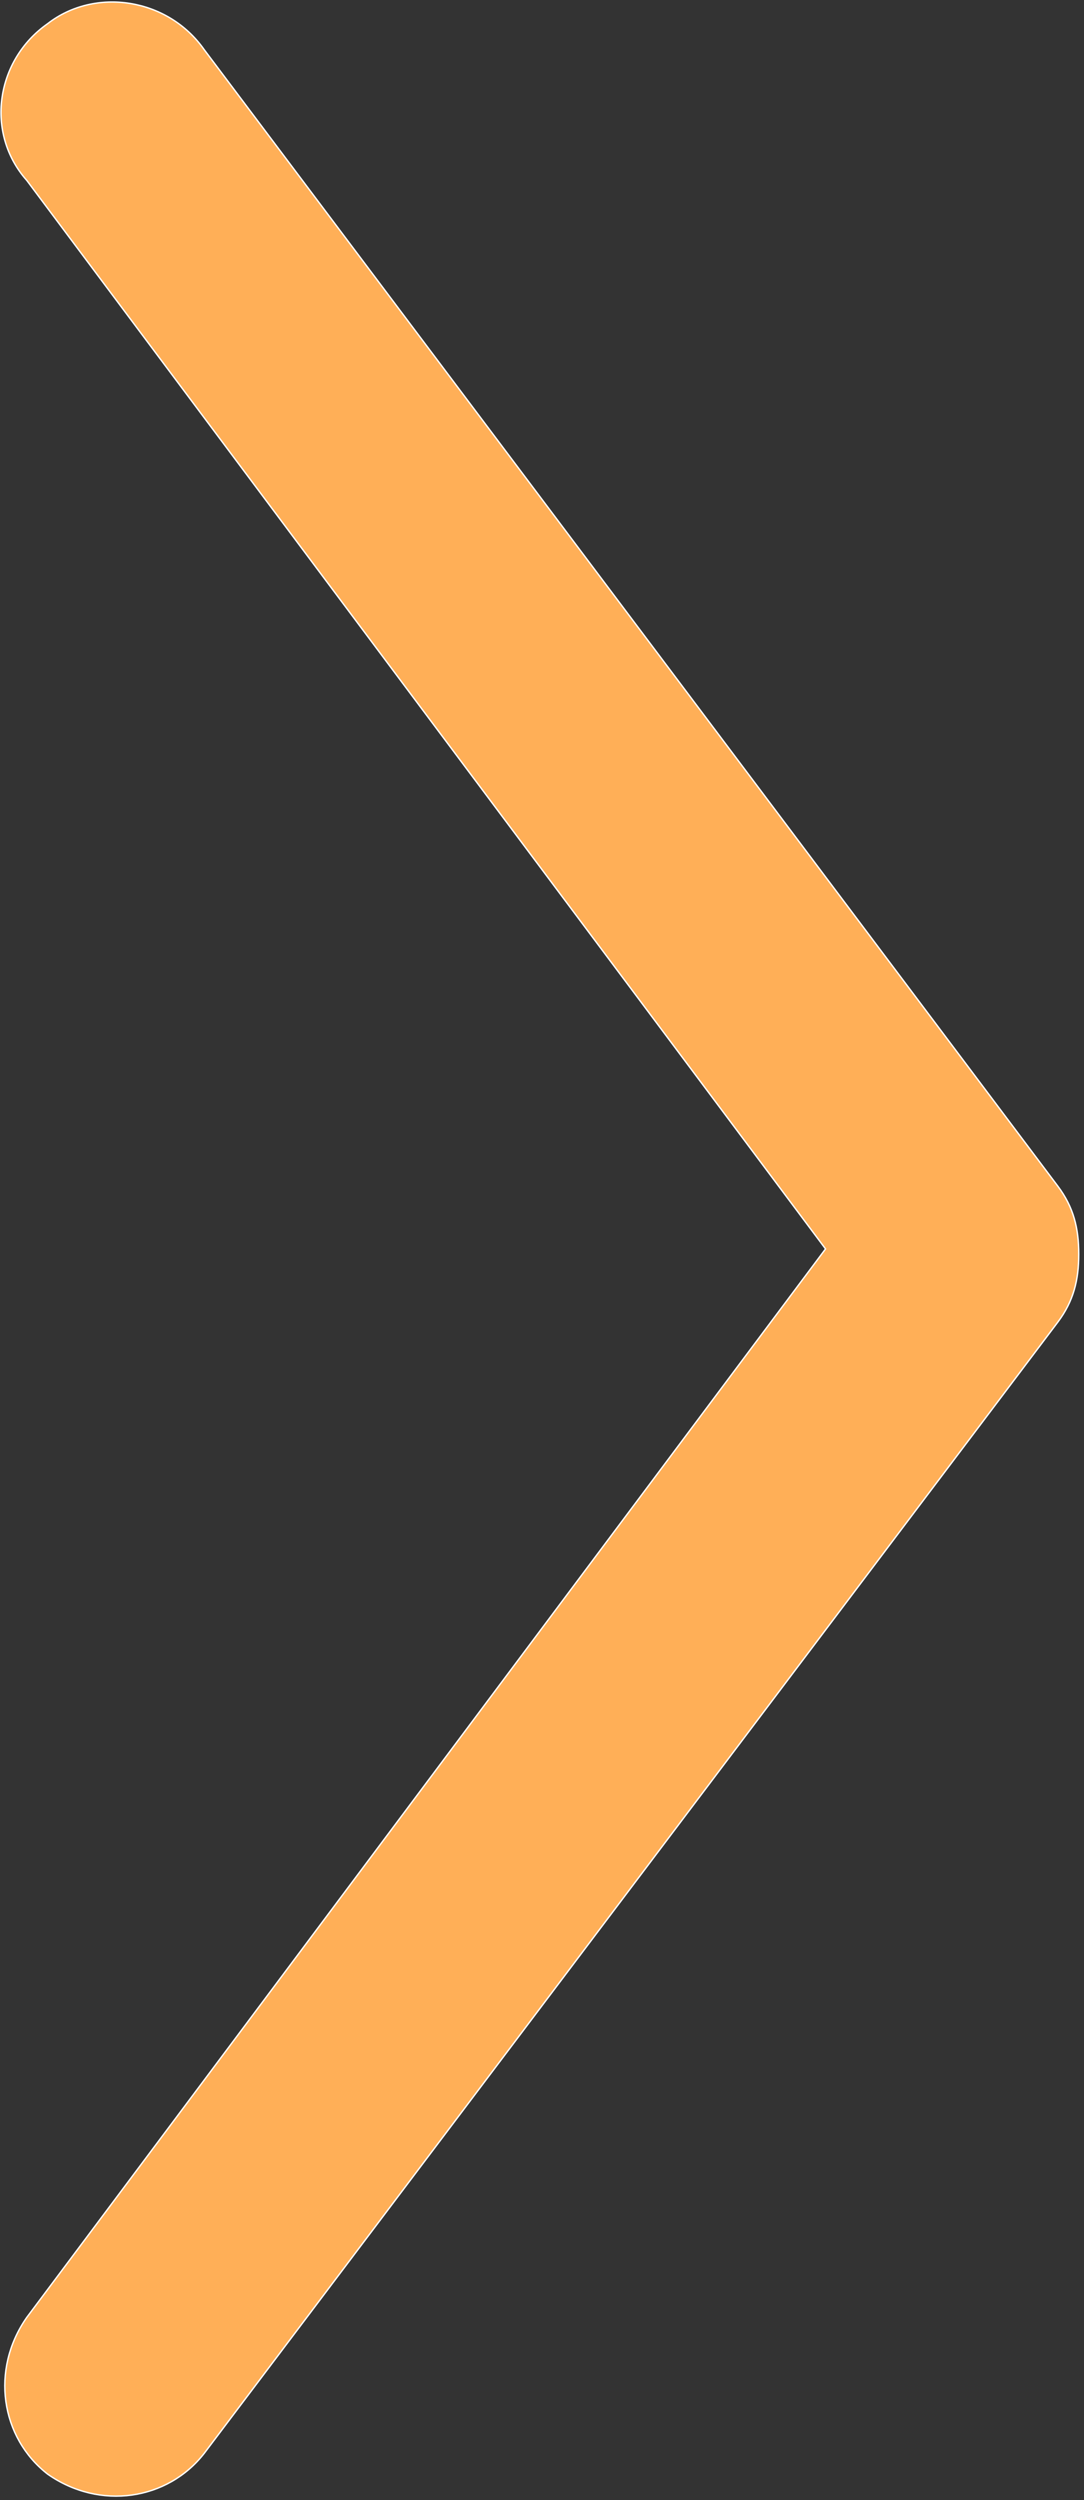 <?xml version="1.0" encoding="utf-8"?>
<!-- Generator: Adobe Illustrator 26.5.0, SVG Export Plug-In . SVG Version: 6.00 Build 0)  -->
<svg version="1.1" id="Ebene_1" xmlns="http://www.w3.org/2000/svg" xmlns:xlink="http://www.w3.org/1999/xlink" x="0px" y="0px"
	 viewBox="0 0 17.4 40.1" style="enable-background:new 0 0 17.4 40.1;" xml:space="preserve">
<rect x="0" y="0" width="17.4" height="40.1" fill="#333333" stroke="none"/>
<style type="text/css">
	.st0{fill:#ffaf57;stroke:#FFFFFF;stroke-width:5.403231e-02;stroke-miterlimit:4.192;}
</style>
<g id="XMLID_6_" transform="matrix(0.419,0,0,0.419,5.835,8.634)">
	<path class="st0" d="M-12.1-19.7c-2,1.4-2.4,4.2-0.8,6l30.6,40.9l-30.6,40.9c-1.4,2-1,4.6,0.8,6c2,1.4,4.6,1,6-0.8L26.6,30
		c0.6-0.8,0.8-1.6,0.8-2.6s-0.2-1.8-0.8-2.6L-6.1-18.7C-7.5-20.7-10.3-21.1-12.1-19.7z"/>
</g>
</svg>
